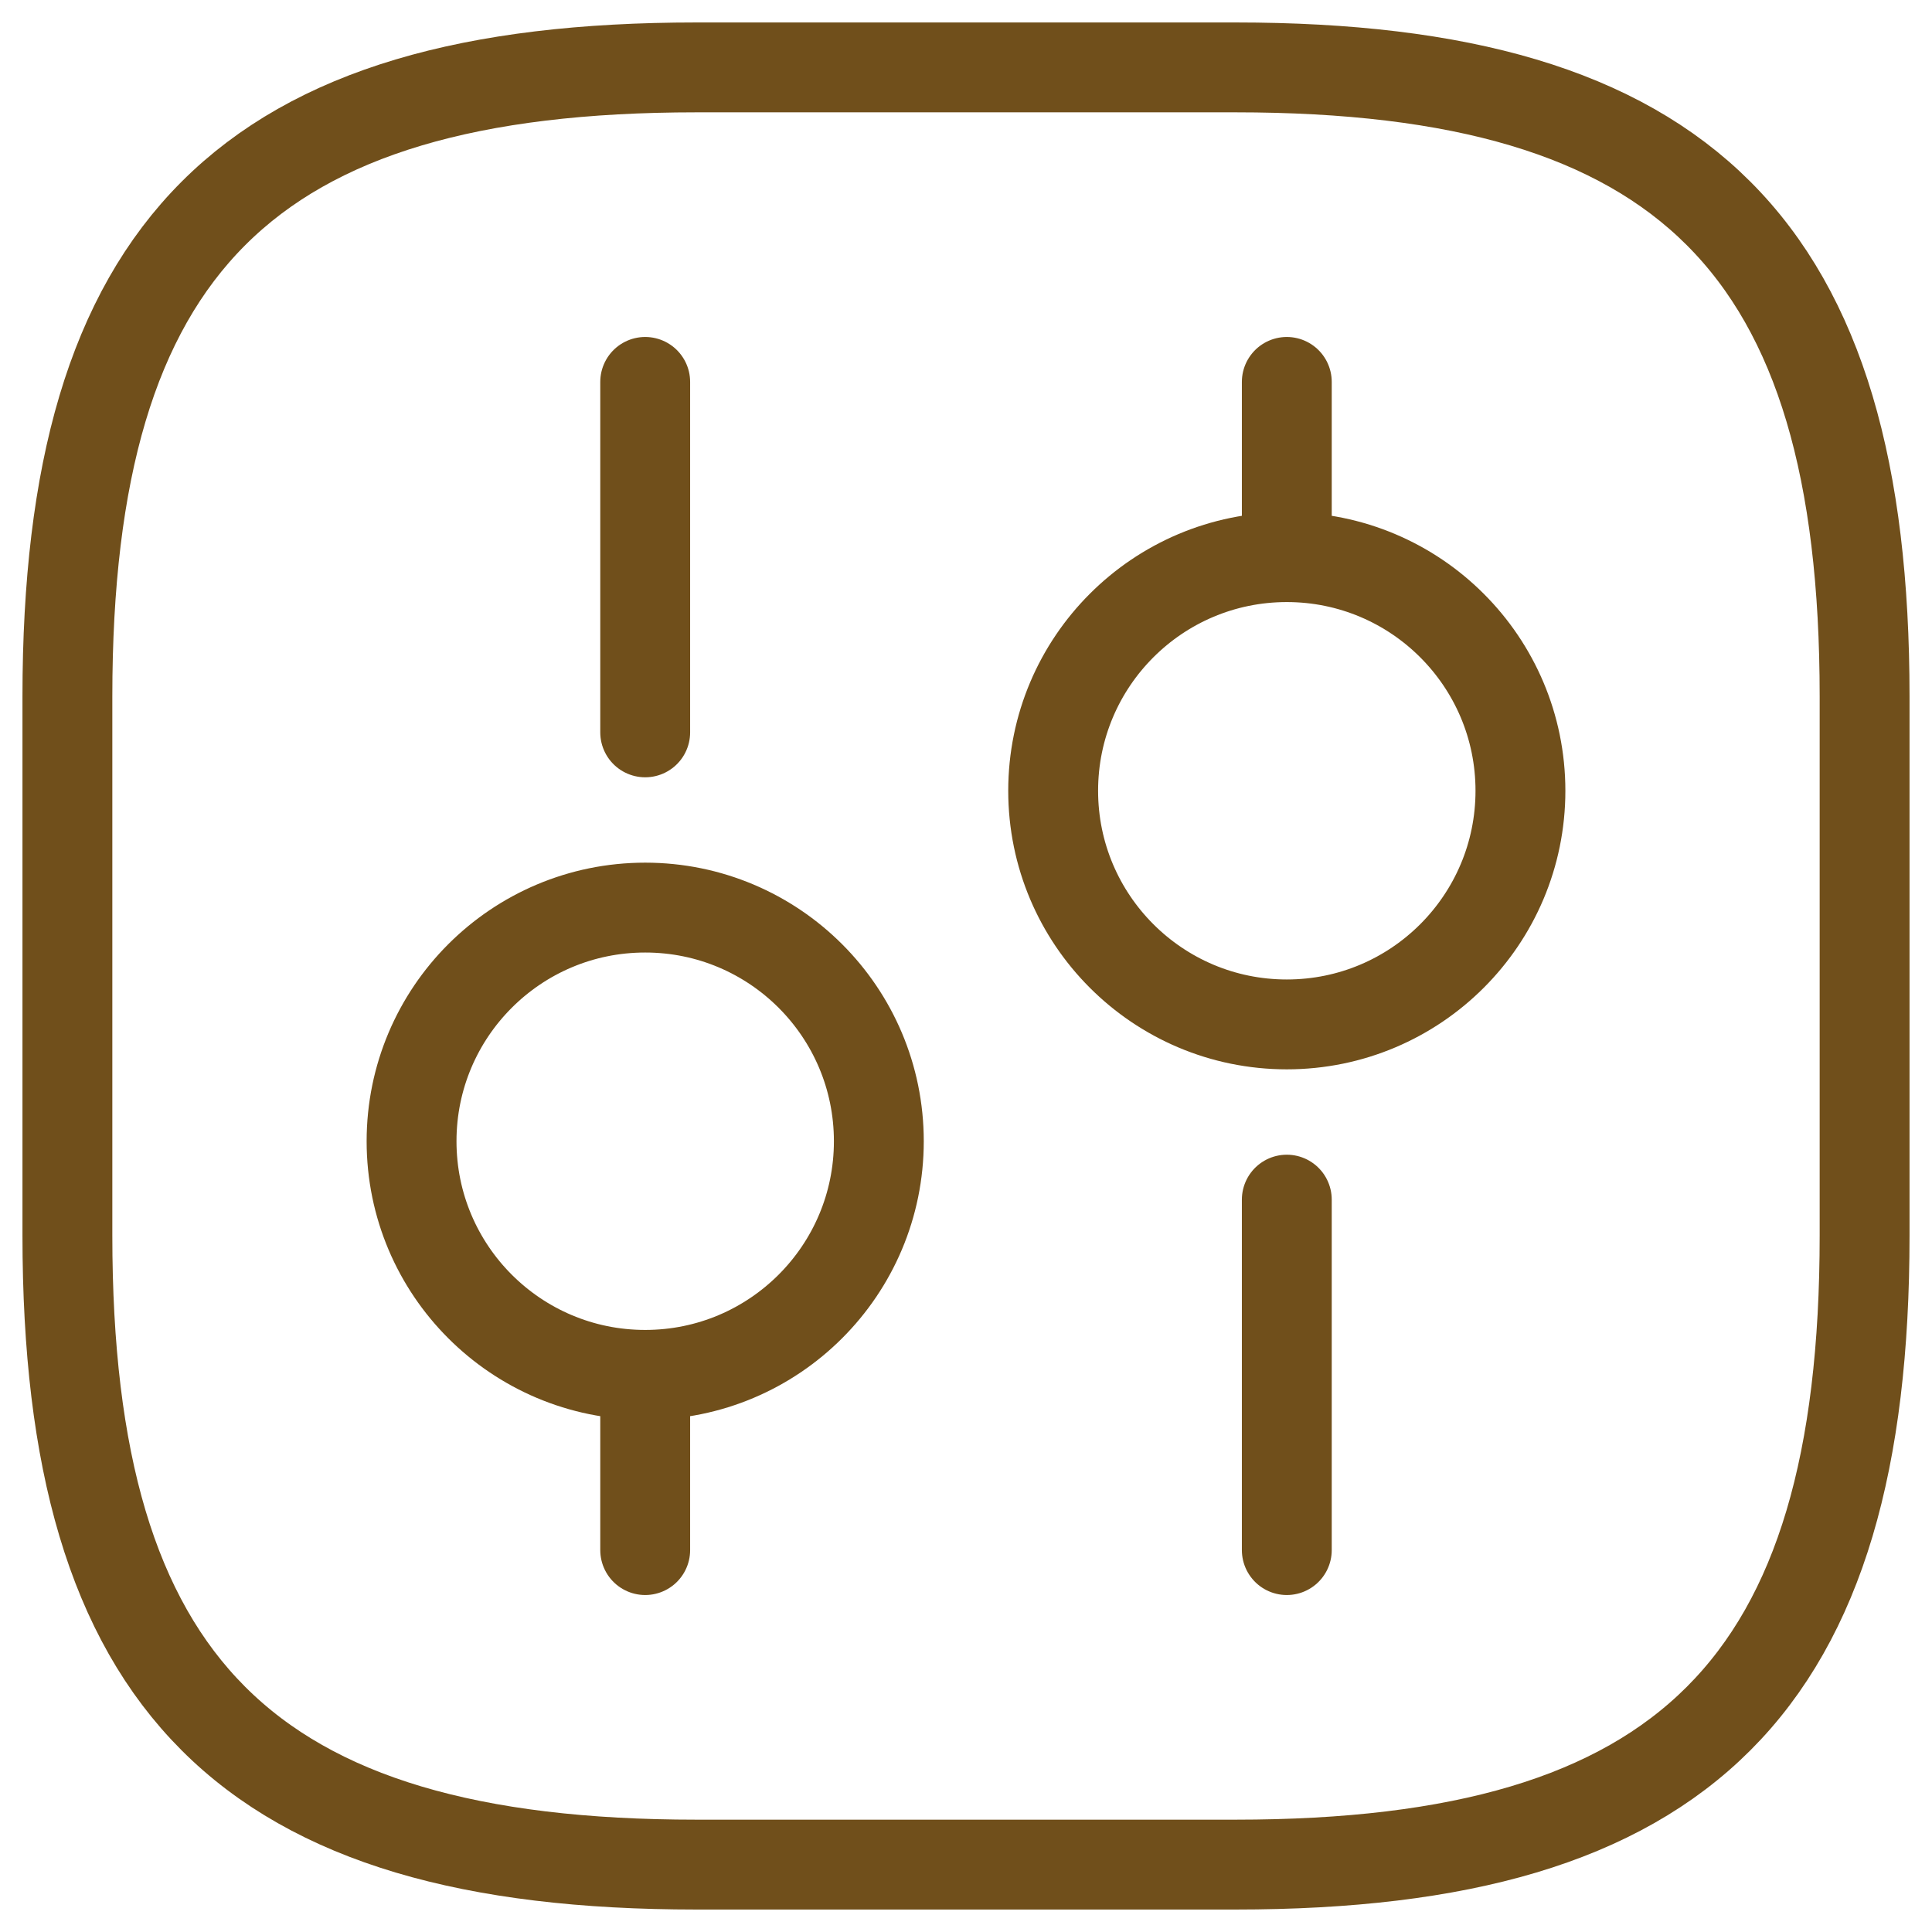<svg width="43" height="43" viewBox="0 0 43 43" fill="none" xmlns="http://www.w3.org/2000/svg">
<path d="M28.64 34.5V26.7M28.64 12.4V8.5M14.36 34.5V30.6M14.36 16.3V8.5M15.5 41.5H27.5C37.5 41.5 41.5 37.5 41.5 27.5V15.5C41.5 5.5 37.5 1.5 27.5 1.5H15.5C5.5 1.5 1.5 5.5 1.5 15.5V27.5C1.5 37.5 5.5 41.5 15.5 41.5ZM28.64 22.8C31.512 22.8 33.84 20.472 33.84 17.6C33.84 14.728 31.512 12.4 28.64 12.4C25.768 12.4 23.44 14.728 23.44 17.6C23.44 20.472 25.768 22.8 28.64 22.8ZM14.36 30.6C17.232 30.6 19.56 28.272 19.56 25.4C19.56 22.528 17.232 20.2 14.36 20.2C11.488 20.2 9.16 22.528 9.16 25.4C9.16 28.272 11.488 30.6 14.36 30.6Z" stroke="#704F1B" stroke-width="2" stroke-miterlimit="10" stroke-linecap="round" stroke-linejoin="round"/>
</svg>
